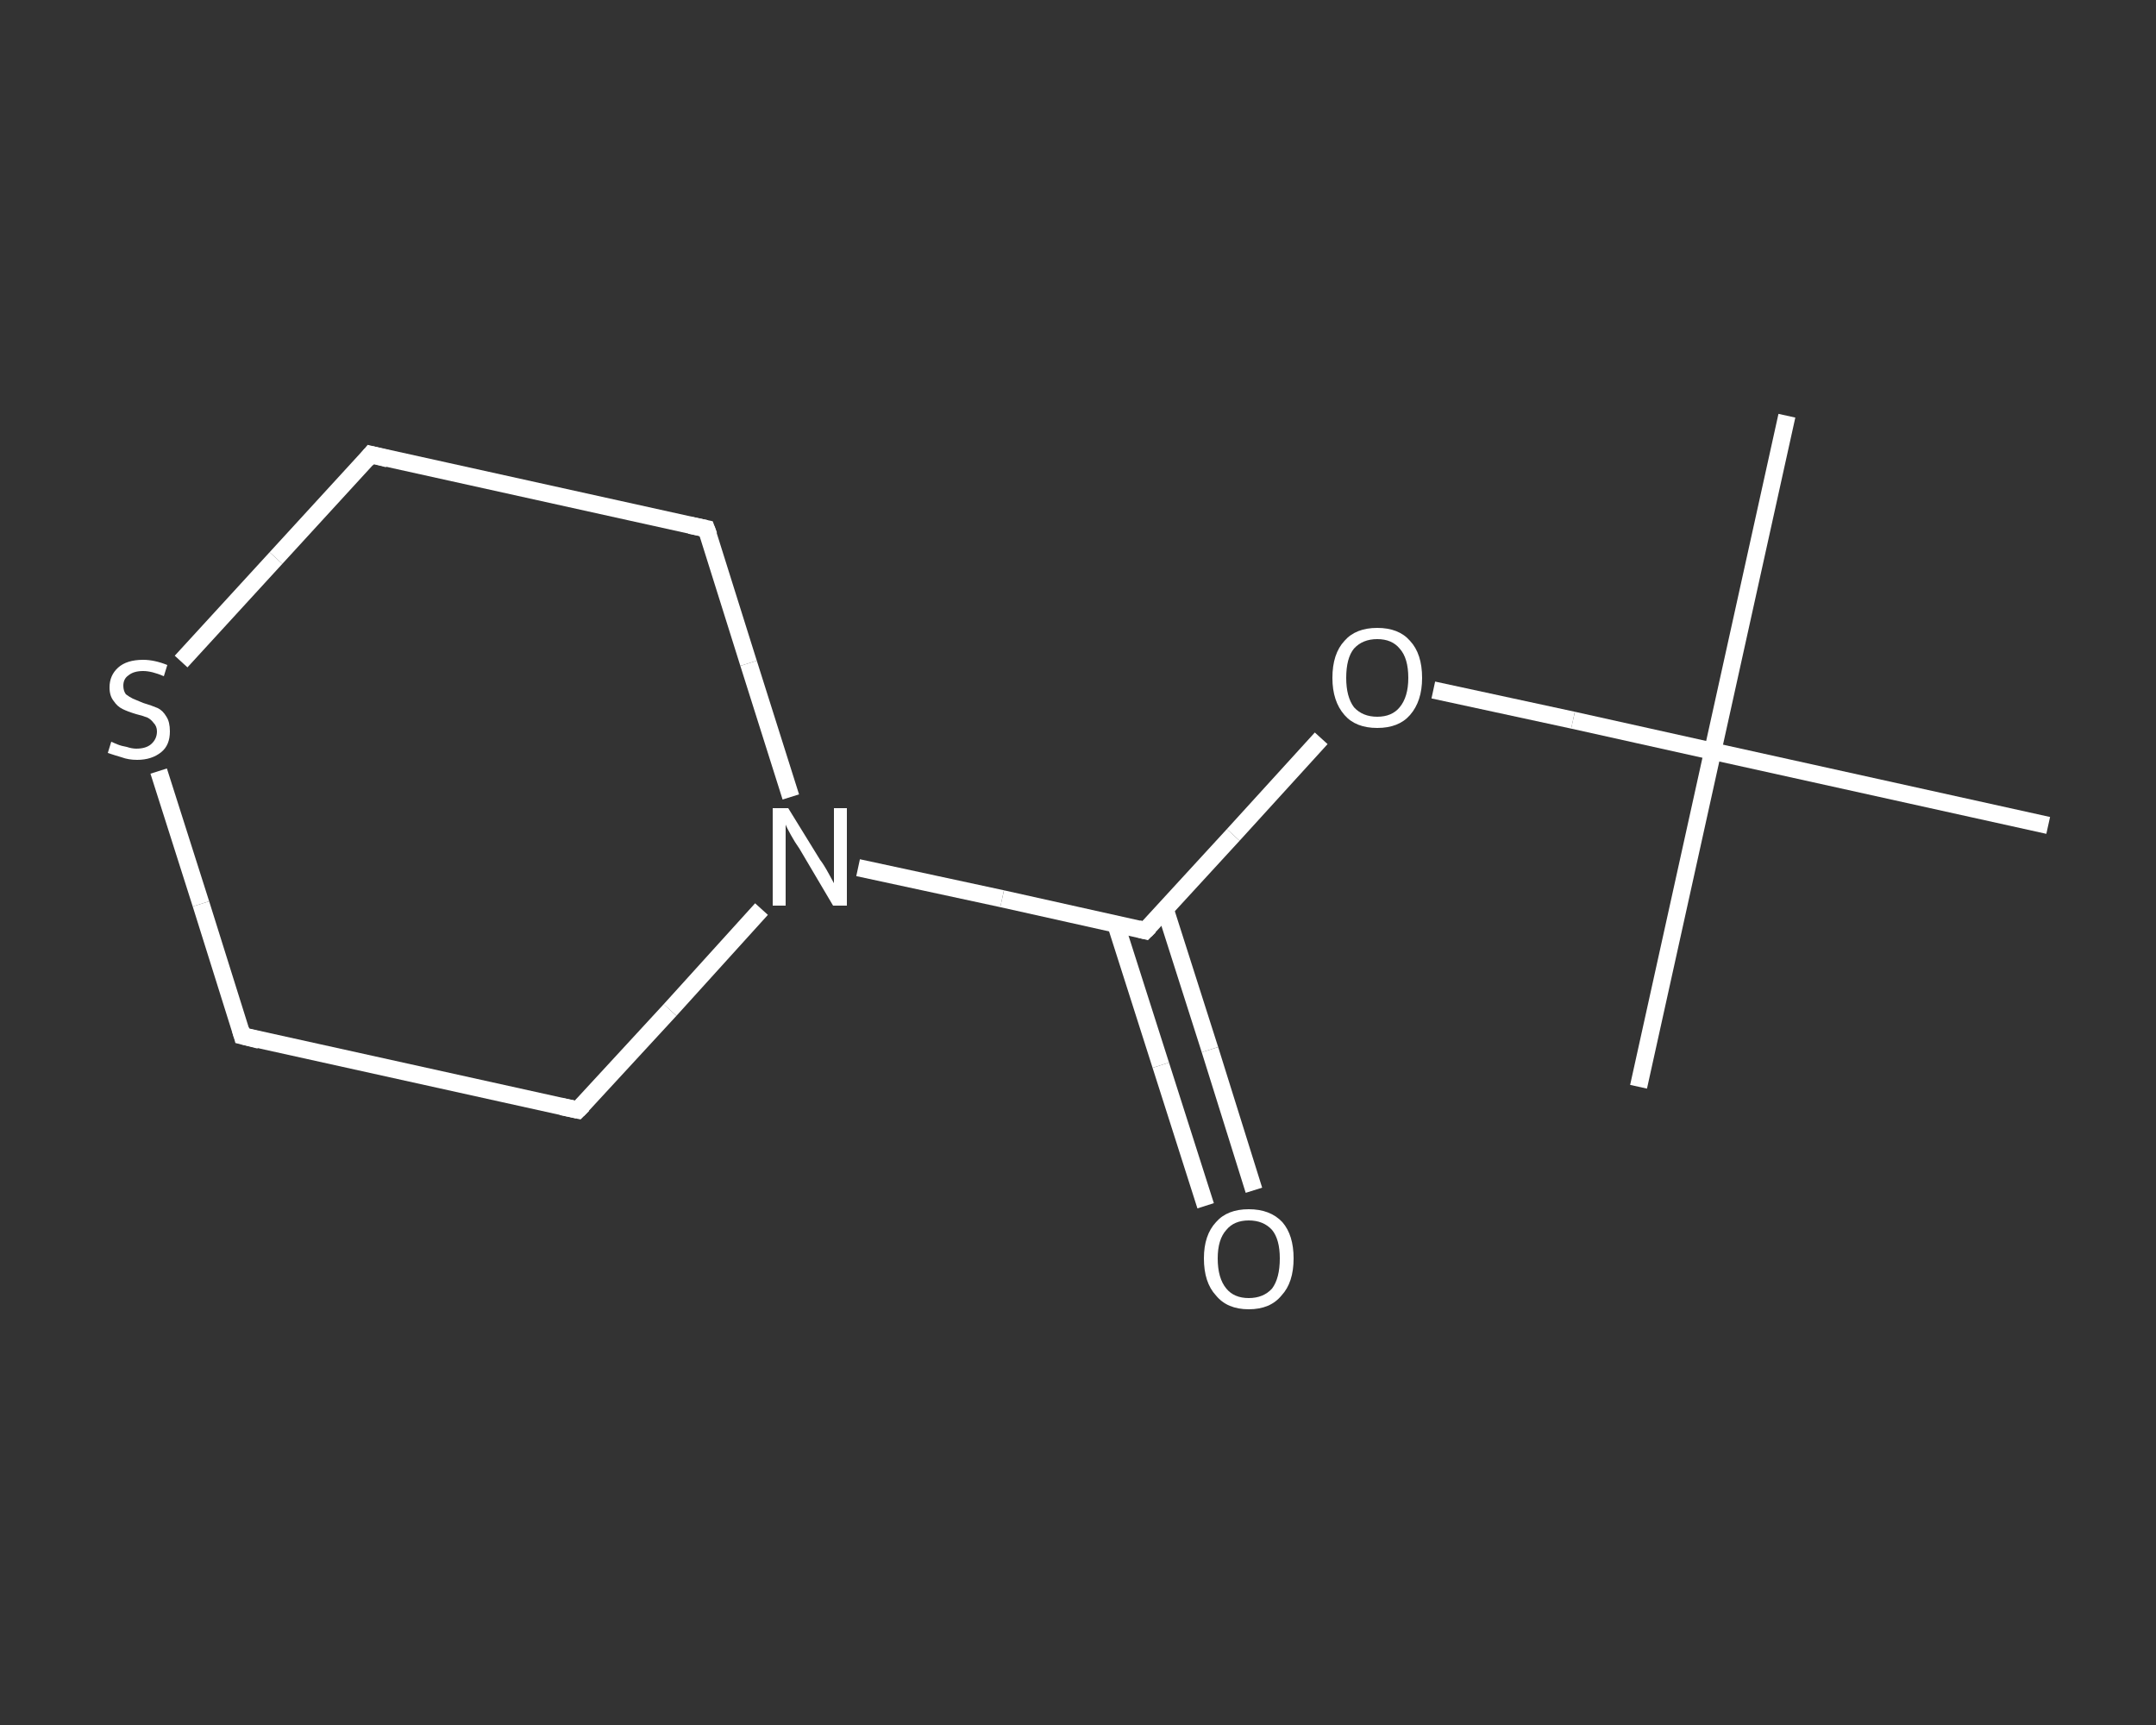 <?xml version='1.0' encoding='iso-8859-1'?>
<svg version='1.1' baseProfile='full'
              xmlns='http://www.w3.org/2000/svg'
                      xmlns:rdkit='http://www.rdkit.org/xml'
                      xmlns:xlink='http://www.w3.org/1999/xlink'
                  xml:space='preserve'
width='250px' height='200px' viewBox='0 0 250 200'>
<rect x="0" y="0" width="250" height="200" fill="#333333" stroke="none"/>
<!-- END OF HEADER -->
<rect style='opacity:1.0;fill:transparent;stroke:none' width='250.0' height='200.0' x='0.0' y='0.0'> </rect>
<path class='bond-0 atom-0 atom-1' d='M 207.2,48.2 L 198.6,87.1' style='fill:none;fill-rule:evenodd;stroke:#FFFFFF;stroke-width:2.0px;stroke-linecap:butt;stroke-linejoin:miter;stroke-opacity:1' />
<path class='bond-1 atom-1 atom-2' d='M 198.6,87.1 L 190.0,126.0' style='fill:none;fill-rule:evenodd;stroke:#FFFFFF;stroke-width:2.0px;stroke-linecap:butt;stroke-linejoin:miter;stroke-opacity:1' />
<path class='bond-2 atom-1 atom-3' d='M 198.6,87.1 L 237.5,95.7' style='fill:none;fill-rule:evenodd;stroke:#FFFFFF;stroke-width:2.0px;stroke-linecap:butt;stroke-linejoin:miter;stroke-opacity:1' />
<path class='bond-3 atom-1 atom-4' d='M 198.6,87.1 L 182.4,83.5' style='fill:none;fill-rule:evenodd;stroke:#FFFFFF;stroke-width:2.0px;stroke-linecap:butt;stroke-linejoin:miter;stroke-opacity:1' />
<path class='bond-3 atom-1 atom-4' d='M 182.4,83.5 L 166.2,80.0' style='fill:none;fill-rule:evenodd;stroke:#FFFFFF;stroke-width:2.0px;stroke-linecap:butt;stroke-linejoin:miter;stroke-opacity:1' />
<path class='bond-4 atom-4 atom-5' d='M 153.2,85.6 L 143.0,96.8' style='fill:none;fill-rule:evenodd;stroke:#FFFFFF;stroke-width:2.0px;stroke-linecap:butt;stroke-linejoin:miter;stroke-opacity:1' />
<path class='bond-4 atom-4 atom-5' d='M 143.0,96.8 L 132.8,107.9' style='fill:none;fill-rule:evenodd;stroke:#FFFFFF;stroke-width:2.0px;stroke-linecap:butt;stroke-linejoin:miter;stroke-opacity:1' />
<path class='bond-5 atom-5 atom-6' d='M 129.4,107.2 L 134.6,123.5' style='fill:none;fill-rule:evenodd;stroke:#FFFFFF;stroke-width:2.0px;stroke-linecap:butt;stroke-linejoin:miter;stroke-opacity:1' />
<path class='bond-5 atom-5 atom-6' d='M 134.6,123.5 L 139.8,139.8' style='fill:none;fill-rule:evenodd;stroke:#FFFFFF;stroke-width:2.0px;stroke-linecap:butt;stroke-linejoin:miter;stroke-opacity:1' />
<path class='bond-5 atom-5 atom-6' d='M 135.1,105.4 L 140.3,121.7' style='fill:none;fill-rule:evenodd;stroke:#FFFFFF;stroke-width:2.0px;stroke-linecap:butt;stroke-linejoin:miter;stroke-opacity:1' />
<path class='bond-5 atom-5 atom-6' d='M 140.3,121.7 L 145.4,138.0' style='fill:none;fill-rule:evenodd;stroke:#FFFFFF;stroke-width:2.0px;stroke-linecap:butt;stroke-linejoin:miter;stroke-opacity:1' />
<path class='bond-6 atom-5 atom-7' d='M 132.8,107.9 L 116.2,104.2' style='fill:none;fill-rule:evenodd;stroke:#FFFFFF;stroke-width:2.0px;stroke-linecap:butt;stroke-linejoin:miter;stroke-opacity:1' />
<path class='bond-6 atom-5 atom-7' d='M 116.2,104.2 L 99.5,100.6' style='fill:none;fill-rule:evenodd;stroke:#FFFFFF;stroke-width:2.0px;stroke-linecap:butt;stroke-linejoin:miter;stroke-opacity:1' />
<path class='bond-7 atom-7 atom-8' d='M 88.3,105.4 L 77.7,117.1' style='fill:none;fill-rule:evenodd;stroke:#FFFFFF;stroke-width:2.0px;stroke-linecap:butt;stroke-linejoin:miter;stroke-opacity:1' />
<path class='bond-7 atom-7 atom-8' d='M 77.7,117.1 L 67.0,128.7' style='fill:none;fill-rule:evenodd;stroke:#FFFFFF;stroke-width:2.0px;stroke-linecap:butt;stroke-linejoin:miter;stroke-opacity:1' />
<path class='bond-8 atom-8 atom-9' d='M 67.0,128.7 L 28.1,120.1' style='fill:none;fill-rule:evenodd;stroke:#FFFFFF;stroke-width:2.0px;stroke-linecap:butt;stroke-linejoin:miter;stroke-opacity:1' />
<path class='bond-9 atom-9 atom-10' d='M 28.1,120.1 L 23.3,104.8' style='fill:none;fill-rule:evenodd;stroke:#FFFFFF;stroke-width:2.0px;stroke-linecap:butt;stroke-linejoin:miter;stroke-opacity:1' />
<path class='bond-9 atom-9 atom-10' d='M 23.3,104.8 L 18.4,89.4' style='fill:none;fill-rule:evenodd;stroke:#FFFFFF;stroke-width:2.0px;stroke-linecap:butt;stroke-linejoin:miter;stroke-opacity:1' />
<path class='bond-10 atom-10 atom-11' d='M 21.0,76.7 L 32.0,64.7' style='fill:none;fill-rule:evenodd;stroke:#FFFFFF;stroke-width:2.0px;stroke-linecap:butt;stroke-linejoin:miter;stroke-opacity:1' />
<path class='bond-10 atom-10 atom-11' d='M 32.0,64.7 L 43.0,52.7' style='fill:none;fill-rule:evenodd;stroke:#FFFFFF;stroke-width:2.0px;stroke-linecap:butt;stroke-linejoin:miter;stroke-opacity:1' />
<path class='bond-11 atom-11 atom-12' d='M 43.0,52.7 L 81.9,61.3' style='fill:none;fill-rule:evenodd;stroke:#FFFFFF;stroke-width:2.0px;stroke-linecap:butt;stroke-linejoin:miter;stroke-opacity:1' />
<path class='bond-12 atom-12 atom-7' d='M 81.9,61.3 L 86.8,76.9' style='fill:none;fill-rule:evenodd;stroke:#FFFFFF;stroke-width:2.0px;stroke-linecap:butt;stroke-linejoin:miter;stroke-opacity:1' />
<path class='bond-12 atom-12 atom-7' d='M 86.8,76.9 L 91.7,92.4' style='fill:none;fill-rule:evenodd;stroke:#FFFFFF;stroke-width:2.0px;stroke-linecap:butt;stroke-linejoin:miter;stroke-opacity:1' />
<path d='M 133.3,107.4 L 132.8,107.9 L 132.0,107.7' style='fill:none;stroke:#FFFFFF;stroke-width:2.0px;stroke-linecap:butt;stroke-linejoin:miter;stroke-opacity:1;' />
<path d='M 67.6,128.1 L 67.0,128.7 L 65.1,128.3' style='fill:none;stroke:#FFFFFF;stroke-width:2.0px;stroke-linecap:butt;stroke-linejoin:miter;stroke-opacity:1;' />
<path d='M 30.1,120.6 L 28.1,120.1 L 27.9,119.4' style='fill:none;stroke:#FFFFFF;stroke-width:2.0px;stroke-linecap:butt;stroke-linejoin:miter;stroke-opacity:1;' />
<path d='M 42.5,53.3 L 43.0,52.7 L 45.0,53.2' style='fill:none;stroke:#FFFFFF;stroke-width:2.0px;stroke-linecap:butt;stroke-linejoin:miter;stroke-opacity:1;' />
<path d='M 80.0,60.9 L 81.9,61.3 L 82.2,62.1' style='fill:none;stroke:#FFFFFF;stroke-width:2.0px;stroke-linecap:butt;stroke-linejoin:miter;stroke-opacity:1;' />
<path class='atom-4' d='M 154.5 78.6
Q 154.5 75.8, 155.9 74.3
Q 157.2 72.8, 159.7 72.8
Q 162.2 72.8, 163.5 74.3
Q 164.9 75.8, 164.9 78.6
Q 164.9 81.3, 163.5 82.9
Q 162.2 84.4, 159.7 84.4
Q 157.2 84.4, 155.9 82.9
Q 154.5 81.3, 154.5 78.6
M 159.7 83.1
Q 161.4 83.1, 162.3 82.0
Q 163.3 80.8, 163.3 78.6
Q 163.3 76.3, 162.3 75.2
Q 161.4 74.1, 159.7 74.1
Q 158.0 74.1, 157.0 75.2
Q 156.1 76.3, 156.1 78.6
Q 156.1 80.8, 157.0 82.0
Q 158.0 83.1, 159.7 83.1
' fill='#FFFFFF'/>
<path class='atom-6' d='M 139.6 145.9
Q 139.6 143.2, 141.0 141.7
Q 142.3 140.2, 144.8 140.2
Q 147.3 140.2, 148.7 141.7
Q 150.0 143.2, 150.0 145.9
Q 150.0 148.7, 148.6 150.2
Q 147.3 151.8, 144.8 151.8
Q 142.3 151.8, 141.0 150.2
Q 139.6 148.7, 139.6 145.9
M 144.8 150.5
Q 146.5 150.5, 147.5 149.4
Q 148.4 148.2, 148.4 145.9
Q 148.4 143.7, 147.5 142.6
Q 146.5 141.5, 144.8 141.5
Q 143.1 141.5, 142.2 142.6
Q 141.2 143.7, 141.2 145.9
Q 141.2 148.2, 142.2 149.4
Q 143.1 150.5, 144.8 150.5
' fill='#FFFFFF'/>
<path class='atom-7' d='M 91.4 93.7
L 95.1 99.7
Q 95.5 100.2, 96.1 101.3
Q 96.7 102.4, 96.7 102.4
L 96.7 93.7
L 98.2 93.7
L 98.2 105.0
L 96.6 105.0
L 92.7 98.4
Q 92.2 97.7, 91.7 96.8
Q 91.2 95.9, 91.1 95.6
L 91.1 105.0
L 89.6 105.0
L 89.6 93.7
L 91.4 93.7
' fill='#FFFFFF'/>
<path class='atom-10' d='M 12.9 86.0
Q 13.1 86.1, 13.6 86.3
Q 14.1 86.5, 14.7 86.6
Q 15.3 86.8, 15.8 86.8
Q 16.9 86.8, 17.5 86.3
Q 18.2 85.7, 18.2 84.8
Q 18.2 84.2, 17.8 83.8
Q 17.5 83.4, 17.1 83.2
Q 16.6 83.0, 15.8 82.8
Q 14.8 82.5, 14.2 82.2
Q 13.6 81.9, 13.2 81.3
Q 12.7 80.7, 12.7 79.7
Q 12.7 78.3, 13.7 77.4
Q 14.7 76.5, 16.6 76.5
Q 17.9 76.5, 19.4 77.1
L 19.0 78.4
Q 17.6 77.8, 16.6 77.8
Q 15.5 77.8, 14.9 78.3
Q 14.3 78.7, 14.3 79.5
Q 14.3 80.1, 14.6 80.5
Q 15.0 80.8, 15.4 81.0
Q 15.9 81.2, 16.6 81.5
Q 17.6 81.8, 18.3 82.1
Q 18.9 82.4, 19.3 83.1
Q 19.7 83.7, 19.7 84.8
Q 19.7 86.4, 18.7 87.2
Q 17.6 88.1, 15.9 88.1
Q 14.9 88.1, 14.1 87.8
Q 13.4 87.6, 12.5 87.3
L 12.9 86.0
' fill='#FFFFFF'/>
</svg>

